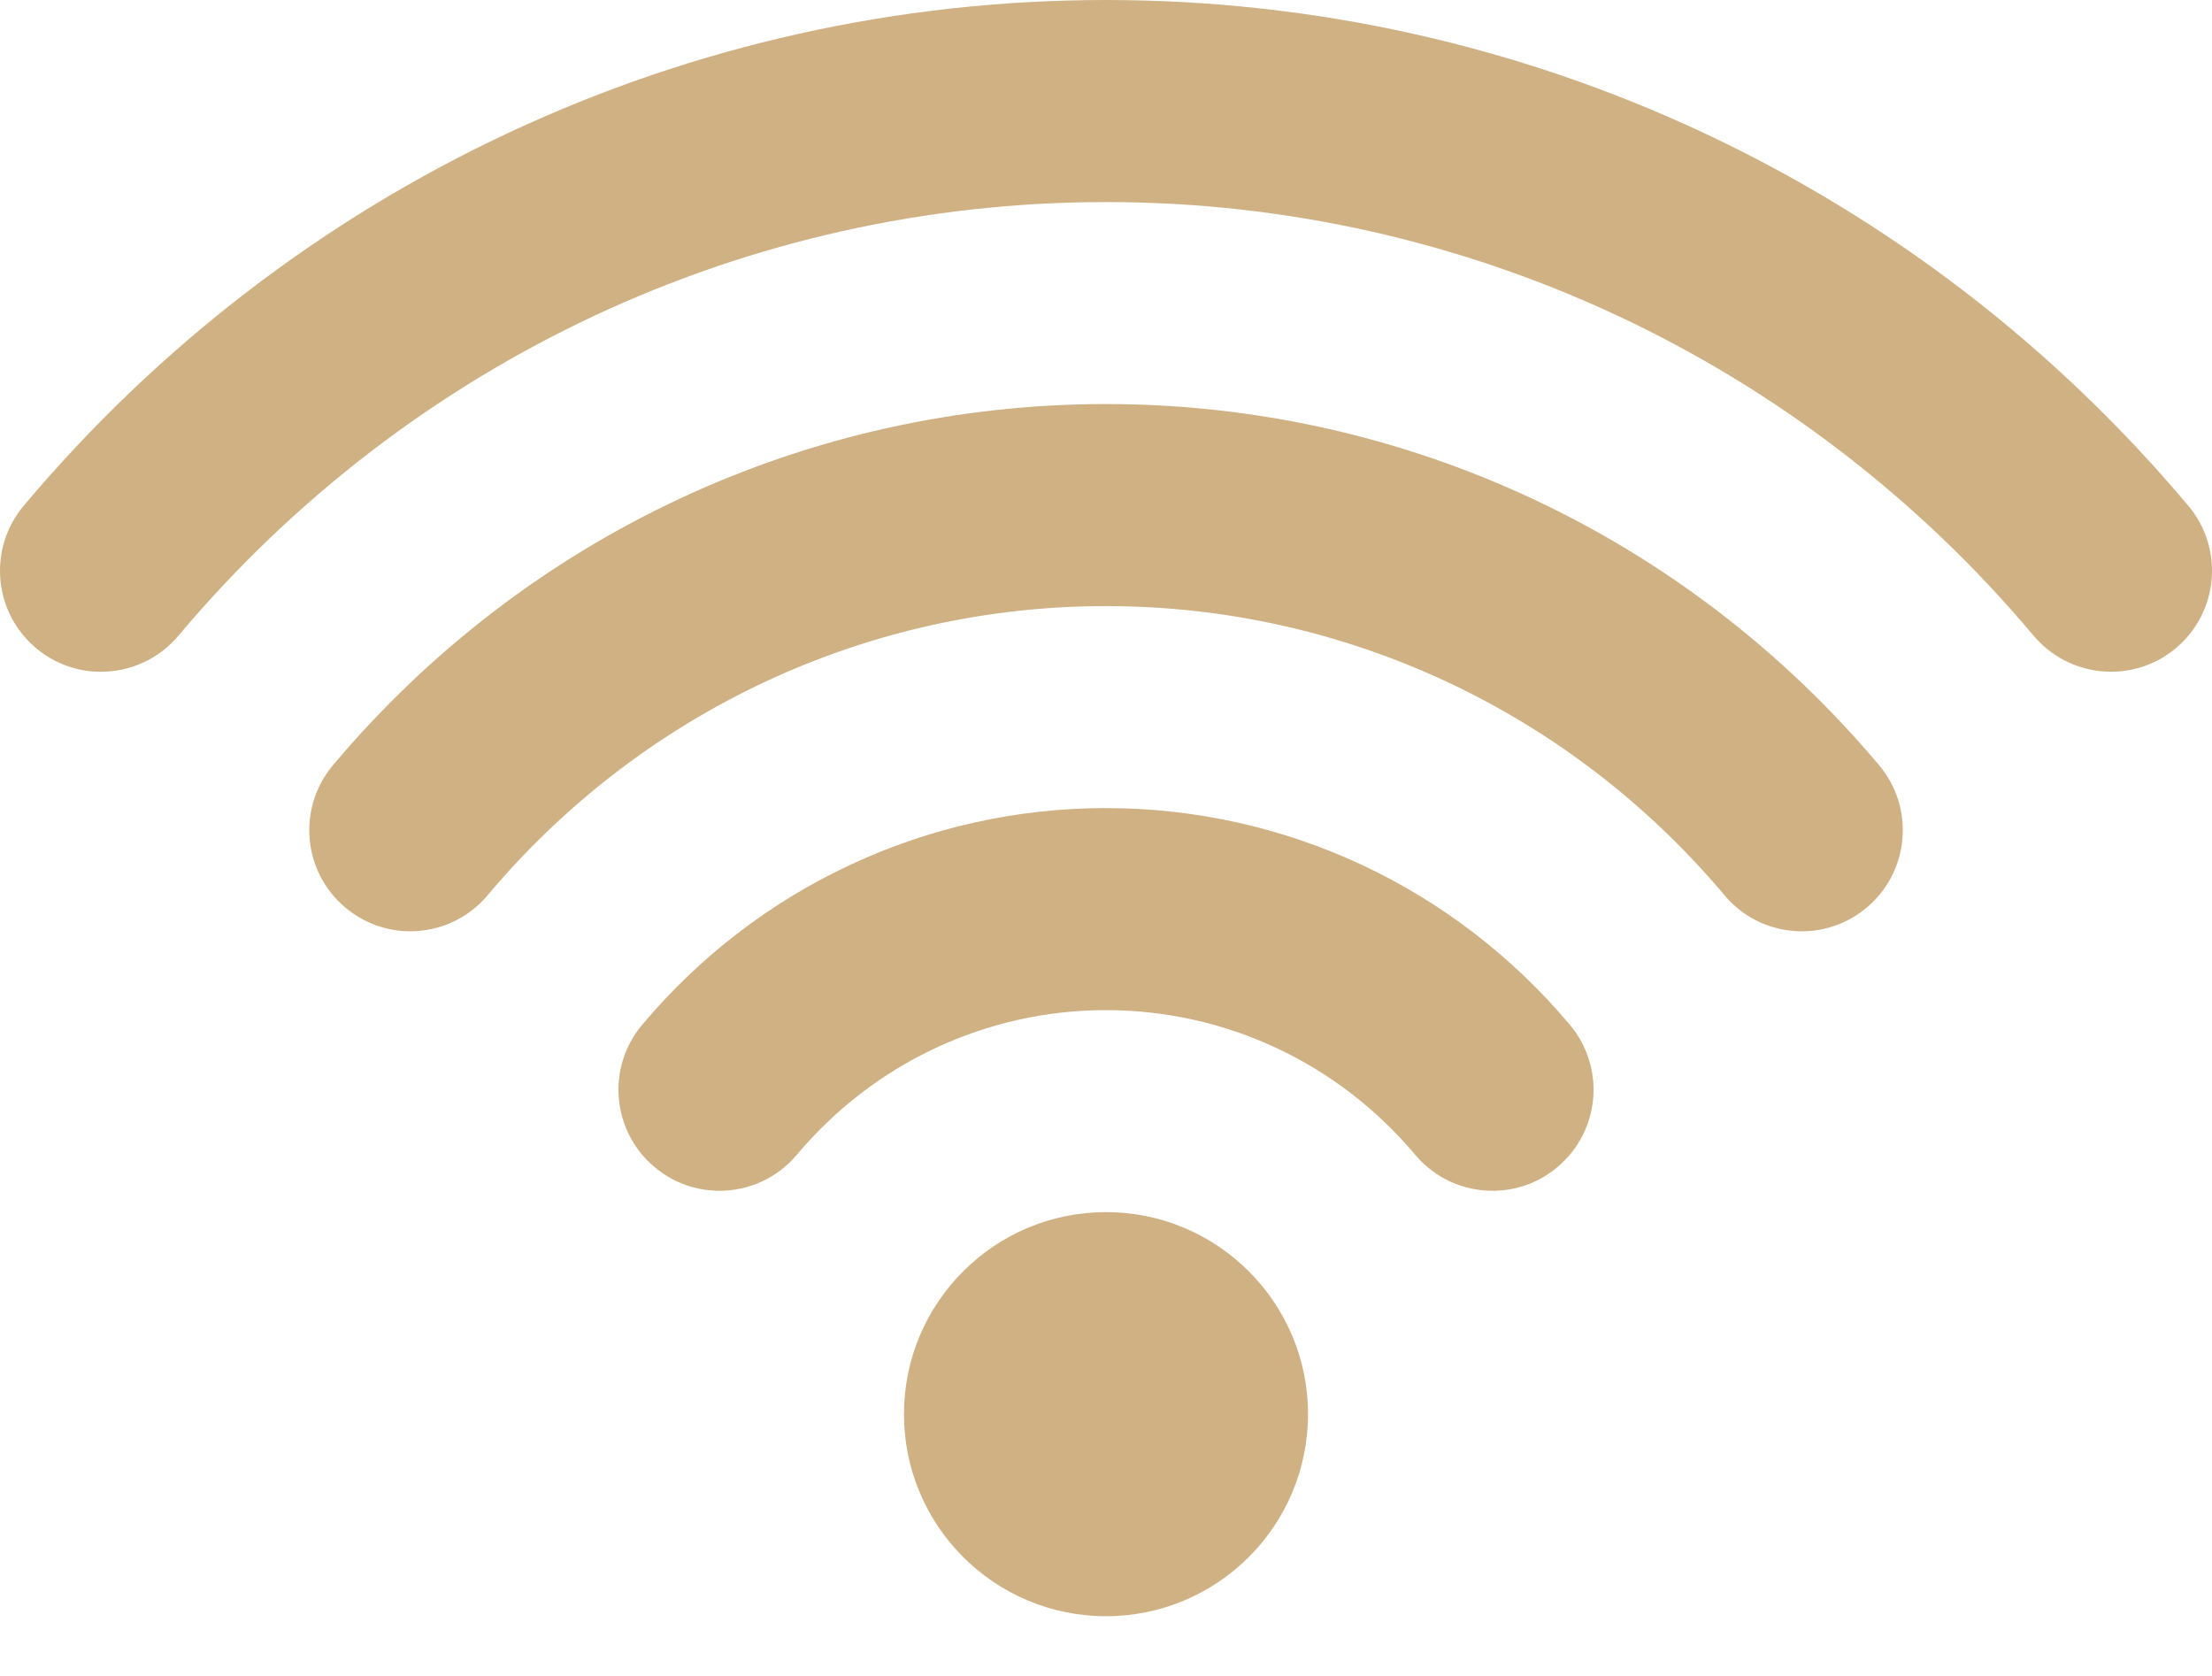 <?xml version="1.0" encoding="UTF-8"?> <svg xmlns="http://www.w3.org/2000/svg" width="33" height="25" viewBox="0 0 33 25" fill="none"> <path d="M16.5 18.081C14.836 18.081 13.486 19.432 13.486 21.095C13.486 22.759 14.836 24.109 16.5 24.109C18.163 24.109 19.514 22.759 19.514 21.095C19.514 19.432 18.163 18.081 16.5 18.081ZM32.647 7.545C28.617 2.749 22.731 0 16.5 0C10.269 0 4.384 2.749 0.353 7.545C-0.182 8.182 -0.1 9.132 0.538 9.668C0.82 9.905 1.163 10.021 1.505 10.021C1.935 10.021 2.362 9.838 2.661 9.484C6.116 5.372 11.161 3.014 16.5 3.014C21.839 3.014 26.884 5.372 30.339 9.483C30.638 9.837 31.064 10.02 31.494 10.02C31.837 10.02 32.181 9.905 32.463 9.667C33.1 9.132 33.182 8.181 32.647 7.545ZM16.5 6.027C12.049 6.027 7.846 7.991 4.967 11.415C4.432 12.052 4.514 13.003 5.152 13.538C5.434 13.775 5.778 13.892 6.12 13.892C6.55 13.892 6.977 13.709 7.275 13.354C9.578 10.613 12.941 9.041 16.5 9.041C20.059 9.041 23.422 10.613 25.727 13.354C26.025 13.71 26.452 13.892 26.881 13.892C27.223 13.892 27.567 13.776 27.849 13.538C28.487 13.003 28.569 12.051 28.034 11.415C25.154 7.991 20.951 6.027 16.5 6.027ZM16.5 12.054C13.828 12.054 11.306 13.233 9.58 15.287C9.044 15.924 9.127 16.874 9.765 17.409C10.047 17.646 10.39 17.763 10.733 17.763C11.163 17.763 11.59 17.58 11.887 17.226C13.04 15.854 14.721 15.068 16.5 15.068C18.279 15.068 19.961 15.854 21.113 17.226C21.411 17.581 21.838 17.763 22.267 17.763C22.61 17.763 22.953 17.648 23.235 17.409C23.873 16.874 23.956 15.924 23.42 15.287C21.694 13.233 19.172 12.054 16.5 12.054Z" fill="#D0B183"></path> </svg> 